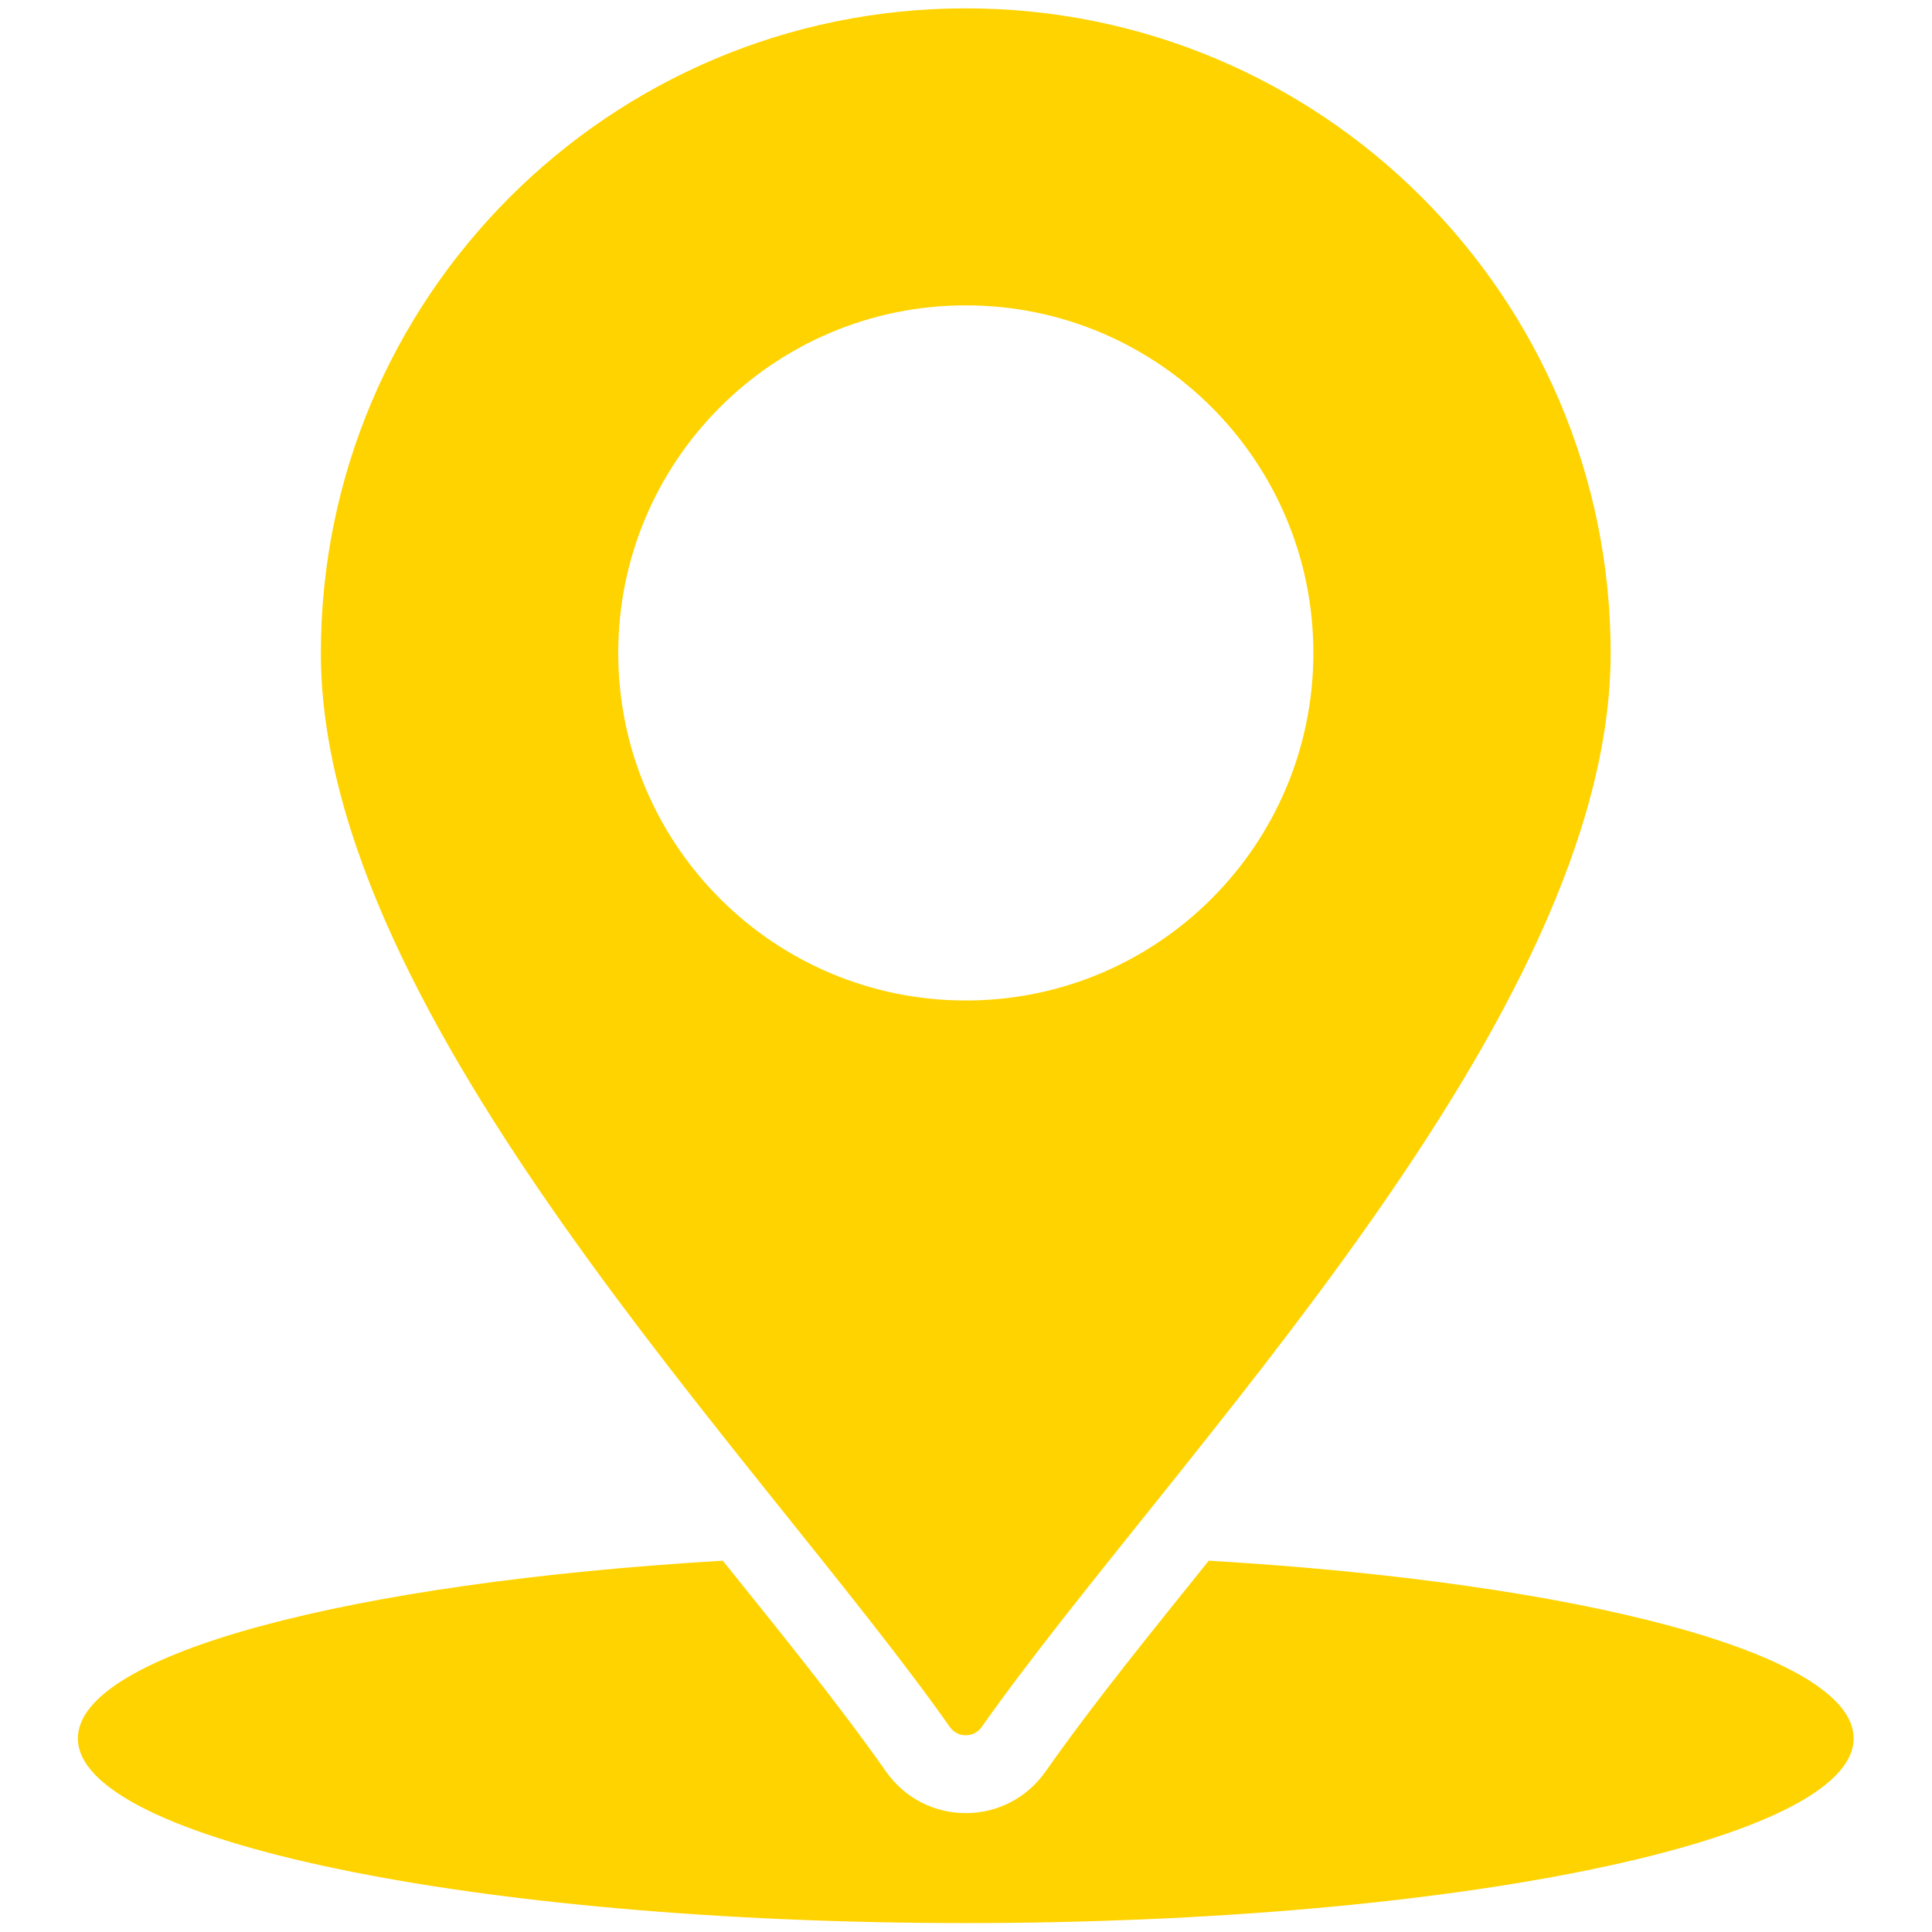 <?xml version="1.0" encoding="UTF-8" standalone="no"?>
<!DOCTYPE svg PUBLIC "-//W3C//DTD SVG 1.1//EN" "http://www.w3.org/Graphics/SVG/1.1/DTD/svg11.dtd">
<svg width="100%" height="100%" viewBox="0 0 32 32" version="1.1" xmlns="http://www.w3.org/2000/svg" xmlns:xlink="http://www.w3.org/1999/xlink" xml:space="preserve" xmlns:serif="http://www.serif.com/" style="fill-rule:evenodd;clip-rule:evenodd;stroke-linejoin:round;stroke-miterlimit:2;">
    <g transform="matrix(0.365,0,0,0.365,-1.524,-1.525)">
        <path d="M59.026,75C75.918,75.997 88.291,79.23 88.291,83.063C88.291,87.692 70.252,91.444 48,91.444C25.748,91.444 7.709,87.691 7.709,83.063C7.709,79.23 20.082,75.997 36.974,75C39.487,78.136 42.077,81.298 44.391,84.582C45.223,85.763 46.555,86.454 48,86.454C49.445,86.454 50.777,85.763 51.609,84.582C53.923,81.298 56.513,78.136 59.026,75ZM48.002,4.557C31.838,4.557 18.736,17.654 18.736,33.819C18.736,50.388 38.715,70.392 47.279,82.547C47.45,82.789 47.704,82.921 48,82.921C48.296,82.921 48.551,82.789 48.721,82.547C57.285,70.393 77.264,50.388 77.264,33.819C77.264,17.658 64.163,4.557 48.002,4.557ZM48.002,18.035C56.713,18.035 63.774,25.096 63.774,33.807C63.774,42.518 56.713,49.579 48.002,49.579C39.291,49.579 32.23,42.518 32.23,33.807C32.23,25.096 39.292,18.035 48.002,18.035Z" style="fill:rgb(255,211,0);"/>
    </g>
</svg>
